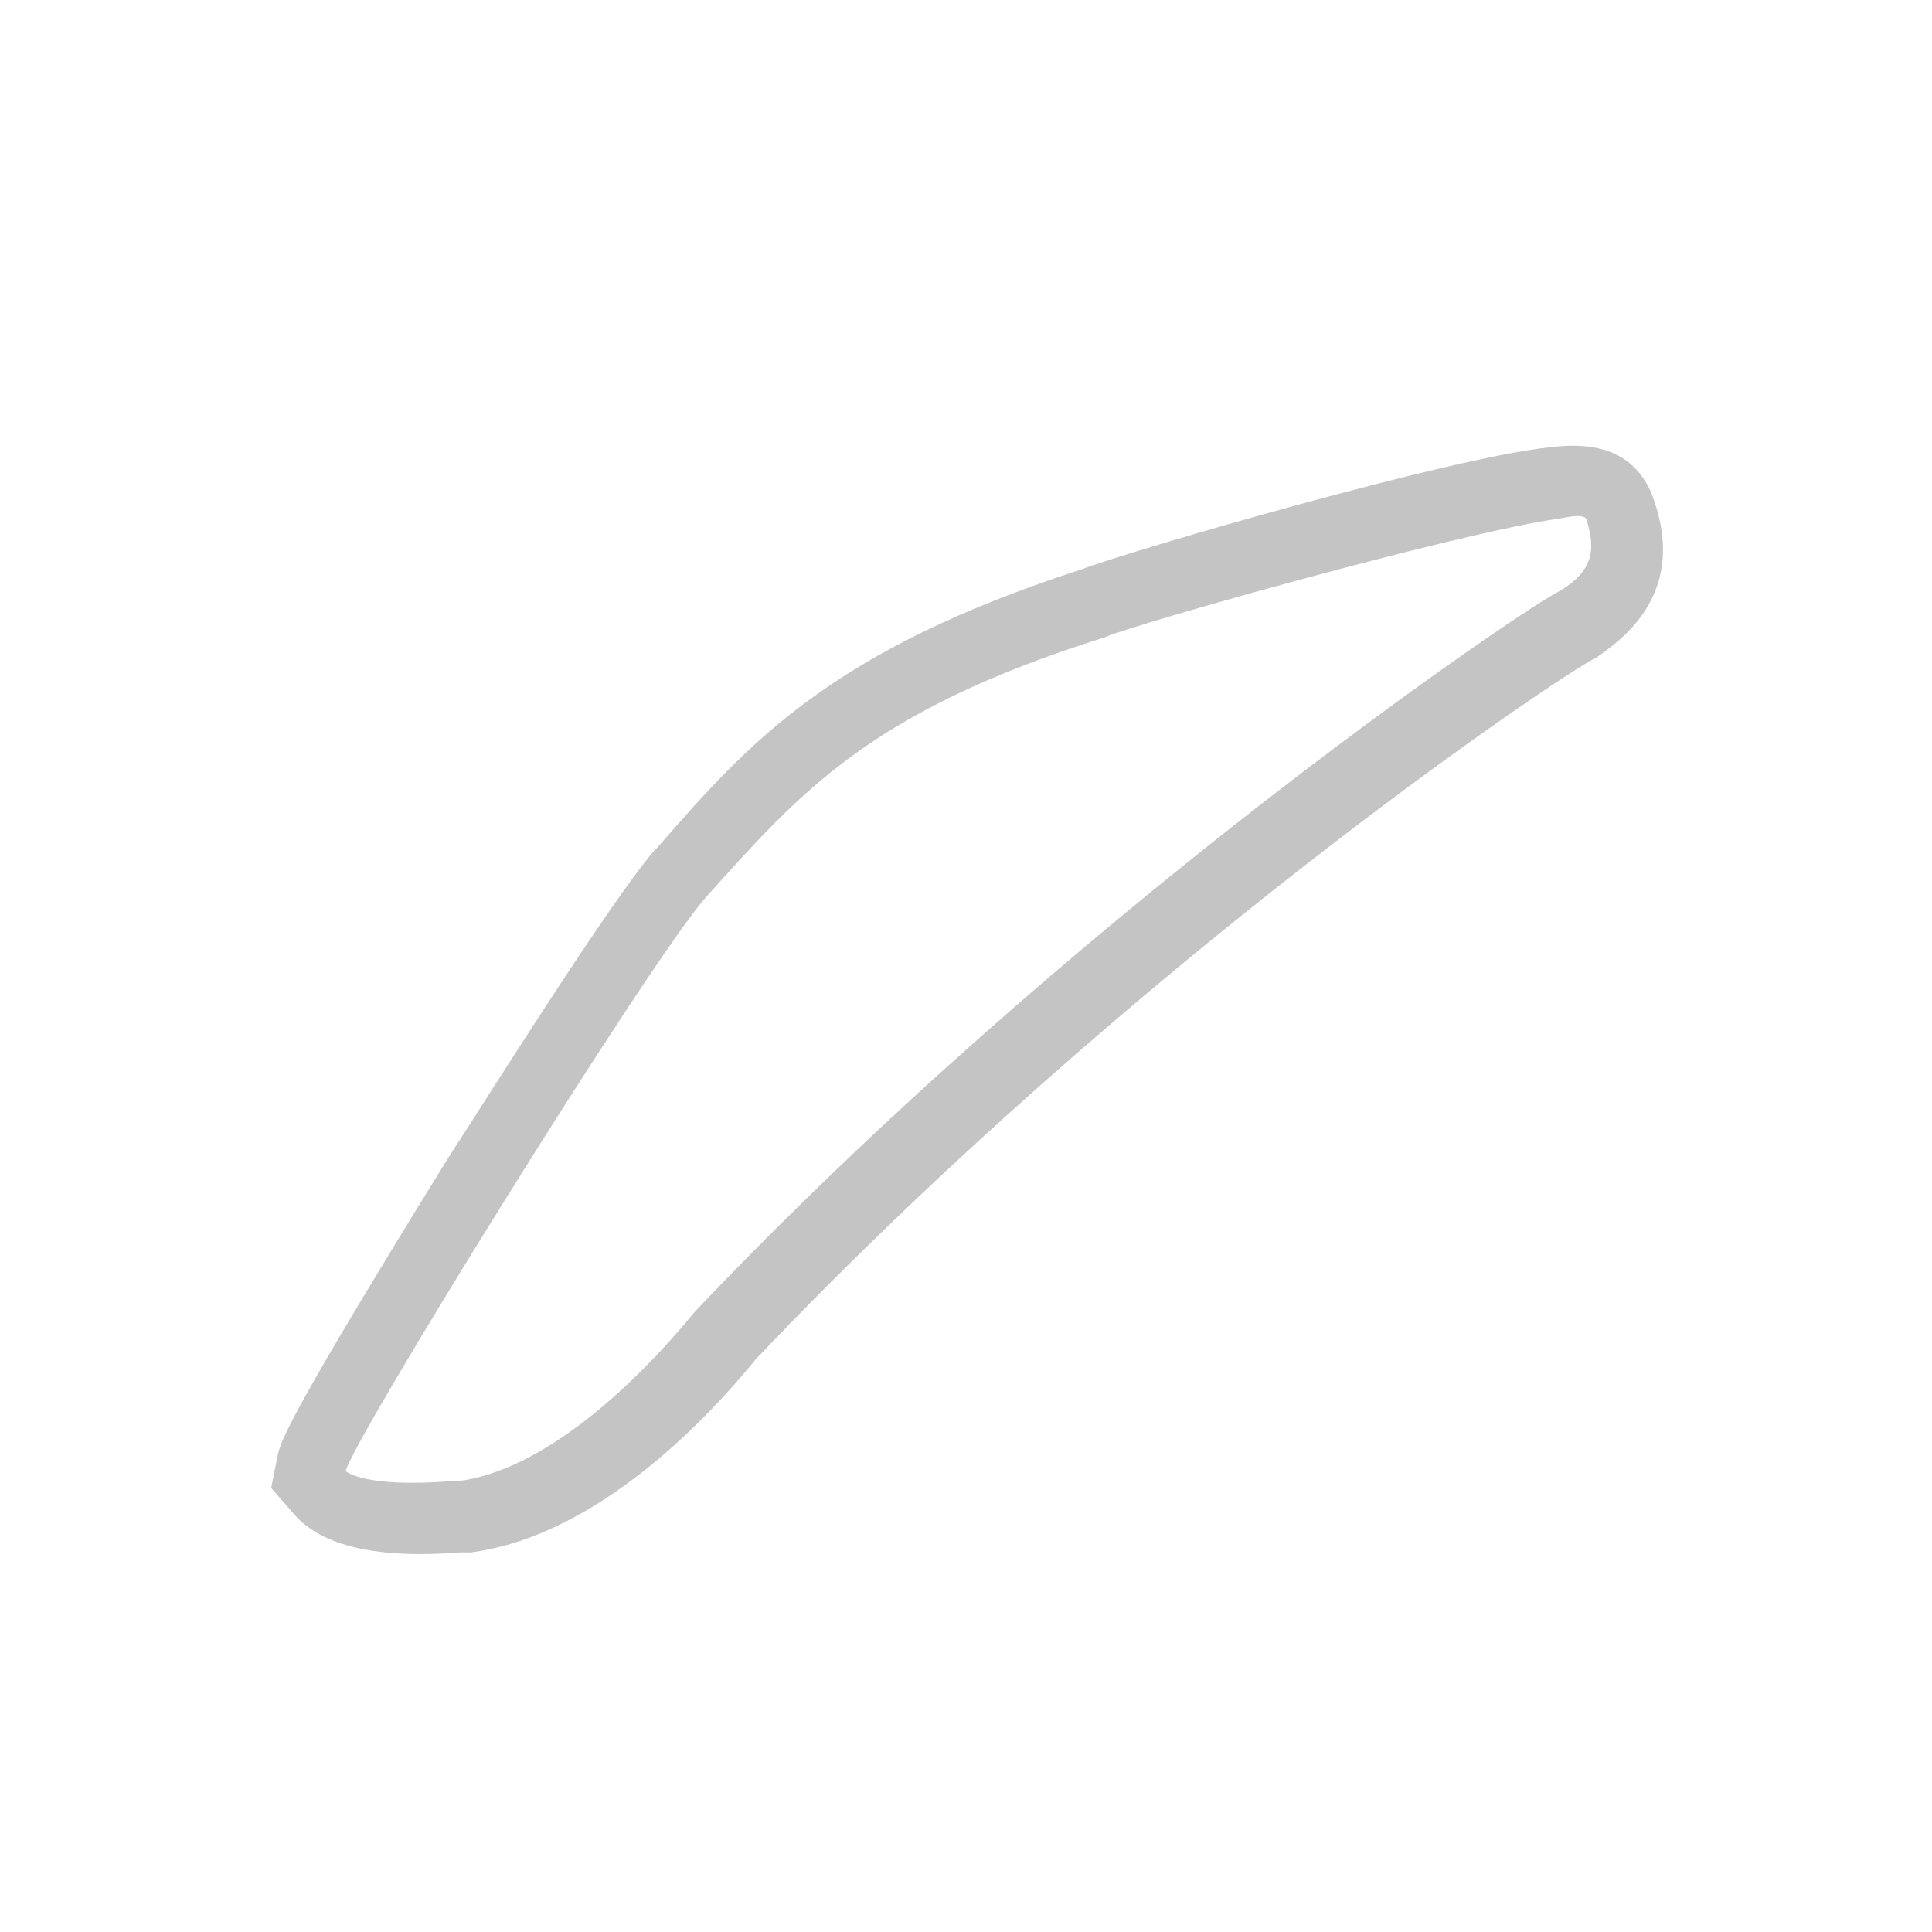 <?xml version="1.0" encoding="utf-8"?>
<!-- Generator: Adobe Illustrator 20.1.0, SVG Export Plug-In . SVG Version: 6.00 Build 0)  -->
<svg version="1.1" id="圖層_1" xmlns:sketch="http://www.bohemiancoding.com/sketch/ns"
	 xmlns="http://www.w3.org/2000/svg" xmlns:xlink="http://www.w3.org/1999/xlink" x="0px" y="0px" viewBox="0 0 57 57"
	 style="enable-background:new 0 0 57 57;" xml:space="preserve">
<style type="text/css">
	.st0{fill:#C4C4C4;}
</style>
<title>p-fenders</title>
<desc>Created with Sketch.</desc>
<g id="Page-1" sketch:type="MSPage">
	<g id="Artboard-1" transform="translate(-296, -72)" sketch:type="MSArtboardGroup">
		<path id="Fill-7" sketch:type="MSShapeGroup" class="st0" d="M341.9,89.5c-1.3,0.7-14.4,9.6-25.4,21.2c-1.8,2.2-4.5,4.7-7,5
			c-0.1,0-0.1,0-0.2,0c-2.6,0.2-3.1-0.3-3.1-0.3c0.2-0.9,8.8-14.8,10.6-16.9c2.8-3.1,4.8-5.5,11.8-7.7c0.9-0.4,10.5-3.1,13.4-3.5
			c0.5-0.1,0.7-0.1,0.8,0C343,88,343.2,88.8,341.9,89.5 M344.7,86.5c-0.5-1.1-1.5-1.5-3-1.3c-2.9,0.3-12.2,3-13.8,3.6
			c-7.4,2.4-9.8,5.1-12.5,8.2l-0.1,0.1c-1.3,1.5-5,7.4-6.1,9.1c-4.7,7.6-4.9,8.3-5,8.7l-0.2,1l0.7,0.8c0.8,0.9,2.4,1.3,4.9,1.1
			c0.1,0,0.2,0,0.3,0c3.8-0.5,7.1-4.1,8.4-5.7c11.1-11.7,23.9-20.3,24.8-20.7C343.8,90.9,345.9,89.5,344.7,86.5"/>
	</g>
</g>
</svg>
